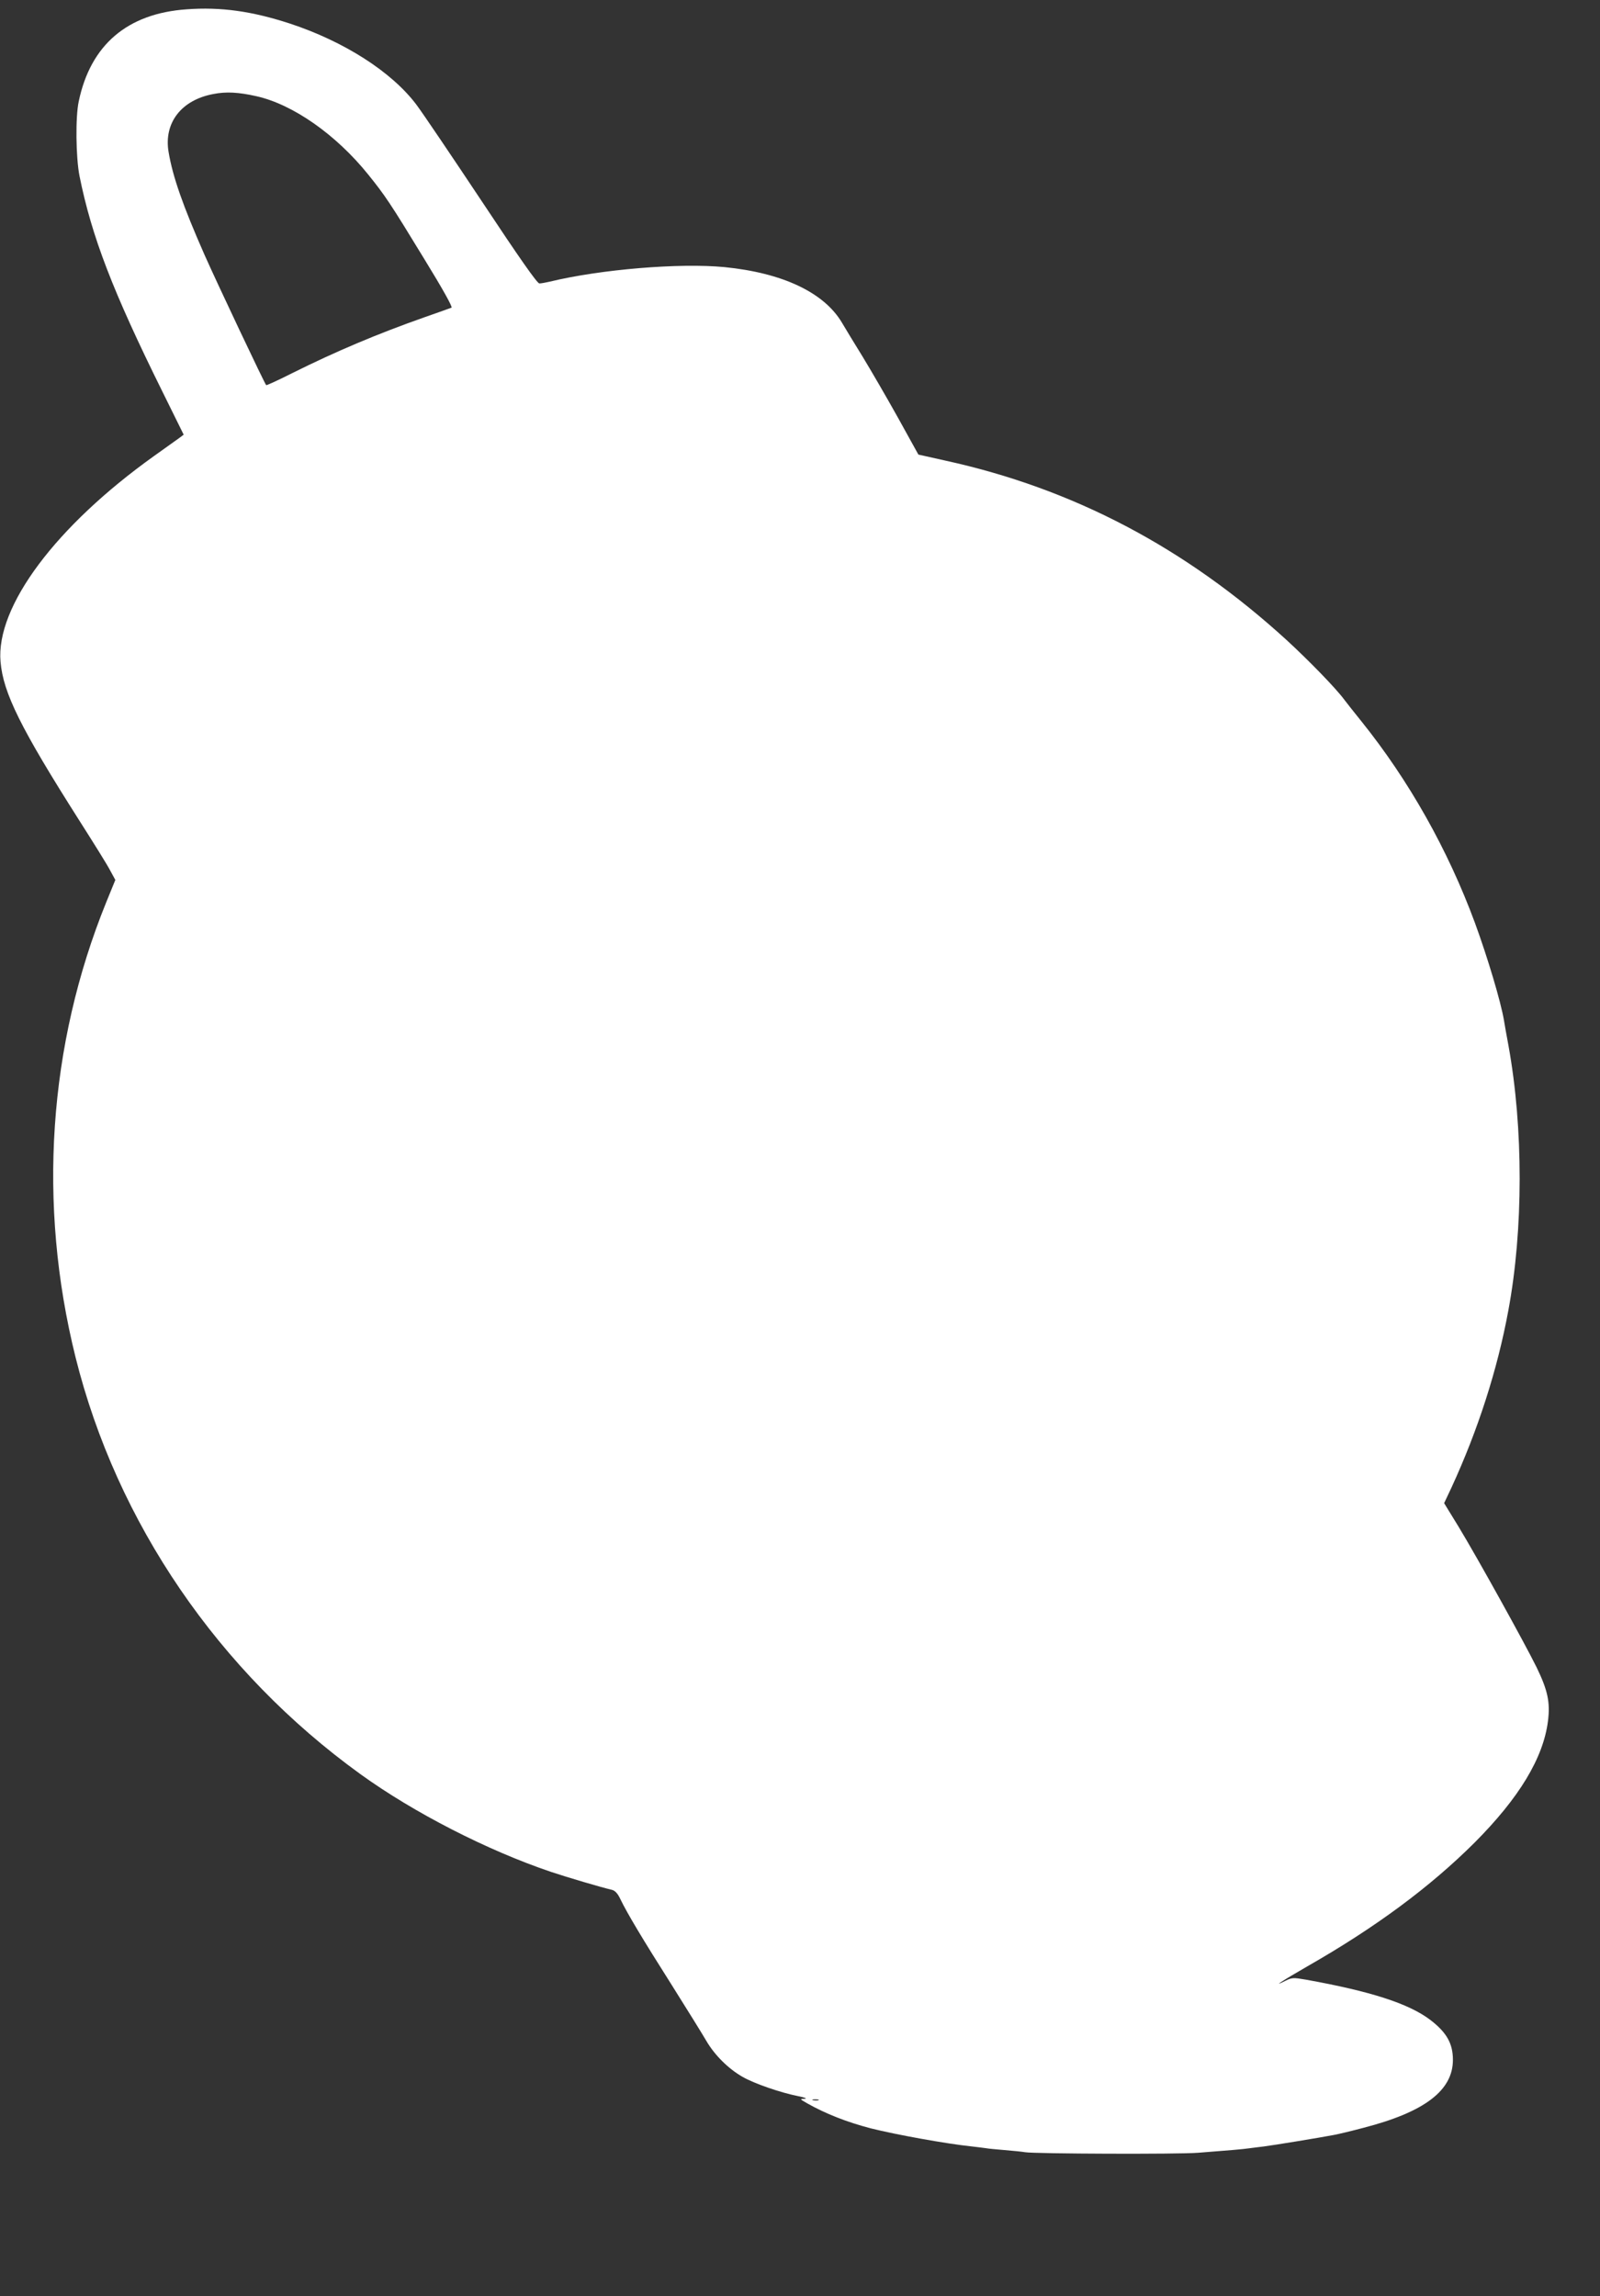 <?xml version="1.0" standalone="no"?>
<!DOCTYPE svg PUBLIC "-//W3C//DTD SVG 20010904//EN"
 "http://www.w3.org/TR/2001/REC-SVG-20010904/DTD/svg10.dtd">
<svg version="1.0" xmlns="http://www.w3.org/2000/svg"
 width="892pt" height="1280pt" viewBox="0 0 892 1280"
 preserveAspectRatio="xMidYMid meet">
<rect x="0" y="0" width="892" height="1280" fill="#333333" stroke="none"/>
<g transform="translate(0,1280) scale(0.1,-0.1)"
fill="#ffffff" stroke="none">
<path d="M1040 12748 c-330 -23 -535 -198 -601 -513 -19 -87 -16 -312 4 -415
68 -338 185 -643 463 -1204 l118 -239 -24 -18 c-14 -10 -77 -55 -140 -100
-549 -392 -884 -840 -857 -1148 15 -174 112 -370 440 -886 77 -121 154 -244
170 -275 l30 -55 -51 -125 c-323 -796 -383 -1682 -171 -2535 230 -923 797
-1753 1589 -2325 298 -215 706 -424 1061 -544 96 -32 279 -86 339 -100 18 -4
33 -19 49 -53 37 -77 123 -221 286 -478 83 -132 170 -272 192 -310 47 -81 124
-157 203 -202 64 -37 212 -88 308 -107 39 -8 55 -14 38 -15 -29 -1 -28 -1 15
-26 103 -58 220 -104 354 -139 140 -35 420 -86 565 -101 36 -4 72 -9 80 -10 8
-2 53 -6 100 -10 47 -4 99 -9 115 -12 54 -9 858 -12 965 -3 169 13 253 20 285
25 17 2 53 7 80 10 55 7 312 49 390 64 28 5 102 23 166 40 341 88 499 208 499
379 0 92 -36 154 -128 224 -120 90 -330 158 -692 223 -70 12 -77 12 -115 -7
-77 -39 -19 -1 125 82 380 217 683 442 931 689 248 249 383 471 409 678 13
103 -1 170 -63 298 -68 138 -329 609 -435 784 l-81 132 41 87 c147 319 256
656 317 987 84 451 84 1017 1 1475 -11 58 -22 121 -25 140 -17 104 -92 354
-162 545 -151 409 -368 794 -633 1124 -41 51 -84 105 -95 120 -46 63 -198 219
-322 333 -565 516 -1191 845 -1905 1001 l-148 33 -114 206 c-63 113 -152 266
-197 340 -45 73 -97 158 -115 189 -100 169 -332 278 -655 310 -250 24 -689
-12 -974 -81 -22 -5 -48 -10 -58 -10 -12 0 -111 141 -321 458 -167 251 -331
494 -365 539 -137 182 -402 352 -706 452 -212 69 -384 93 -575 79z m388 -484
c204 -45 445 -214 624 -436 95 -118 121 -156 316 -476 100 -163 157 -265 149
-267 -7 -3 -75 -27 -152 -54 -261 -92 -491 -189 -736 -311 -77 -39 -143 -69
-145 -67 -9 9 -273 567 -344 727 -119 270 -177 434 -200 572 -28 163 71 291
250 324 71 14 140 10 238 -12z m3135 -11171 c-7 -2 -21 -2 -30 0 -10 3 -4 5
12 5 17 0 24 -2 18 -5z"/>
</g>
</svg>
